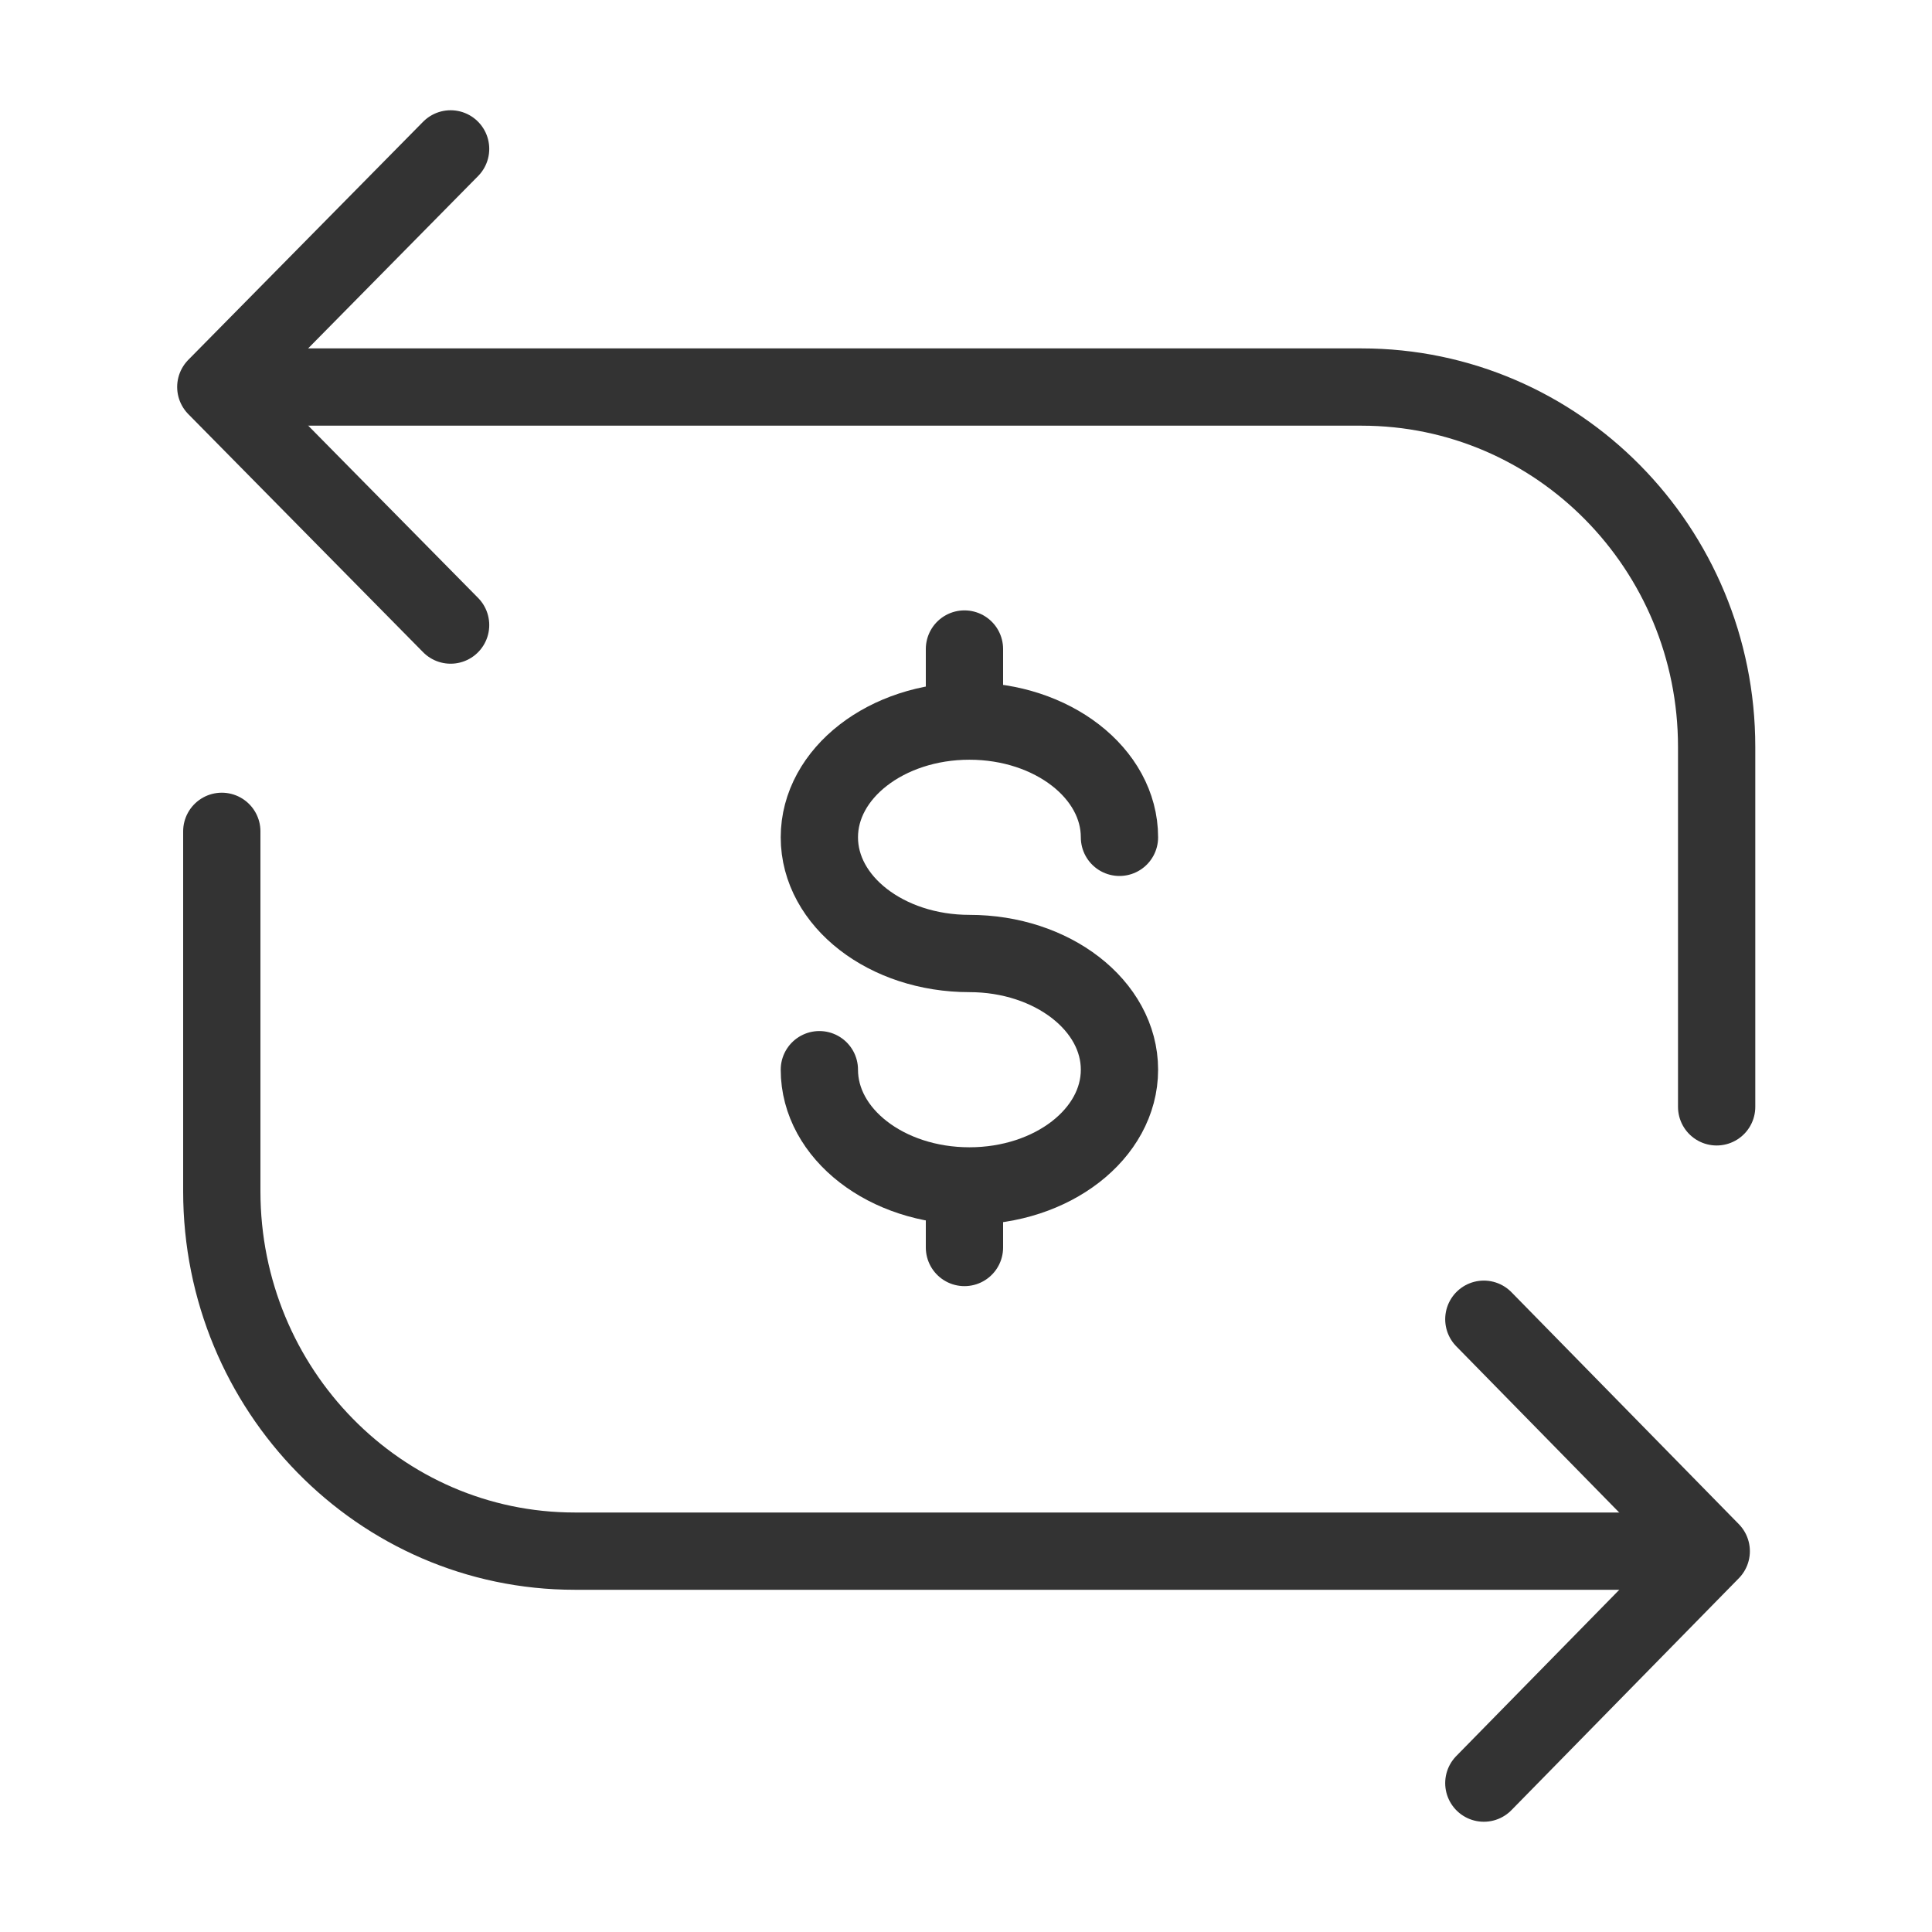 <svg width="30" height="30" viewBox="0 0 30 30" fill="none" xmlns="http://www.w3.org/2000/svg">
<path d="M6.997 2.312L3.351 6.009L6.997 9.706" stroke="#333333" stroke-width="1.2" stroke-linecap="round" stroke-linejoin="round"/>
<path d="M3.821 6.01H21.144C24.187 6.01 26.656 8.512 26.656 11.598V17.187" stroke="#333333" stroke-width="1.2" stroke-linecap="round" stroke-linejoin="round"/>
<path d="M23.041 27.688L26.572 24.087L23.041 20.485" stroke="#333333" stroke-width="1.2" stroke-linecap="round" stroke-linejoin="round"/>
<path d="M26.146 24.086H8.924C5.898 24.086 3.444 21.583 3.444 18.497V12.909" stroke="#333333" stroke-width="1.2" stroke-linecap="round" stroke-linejoin="round"/>
<path d="M12.723 16.61C12.723 17.607 13.766 18.415 15.053 18.415C16.34 18.415 17.383 17.607 17.383 16.61C17.383 15.614 16.34 14.806 15.053 14.806C13.766 14.806 12.723 13.998 12.723 13.002C12.723 12.006 13.766 11.197 15.053 11.197C16.34 11.197 17.383 12.006 17.383 13.002" stroke="#333333" stroke-width="1.2" stroke-linecap="round" stroke-linejoin="round"/>
<path d="M14.976 10.078V10.662" stroke="#333333" stroke-width="1.2" stroke-linecap="round" stroke-linejoin="round"/>
<path d="M14.976 18.866V19.371" stroke="#333333" stroke-width="1.2" stroke-linecap="round" stroke-linejoin="round"/>
</svg>

